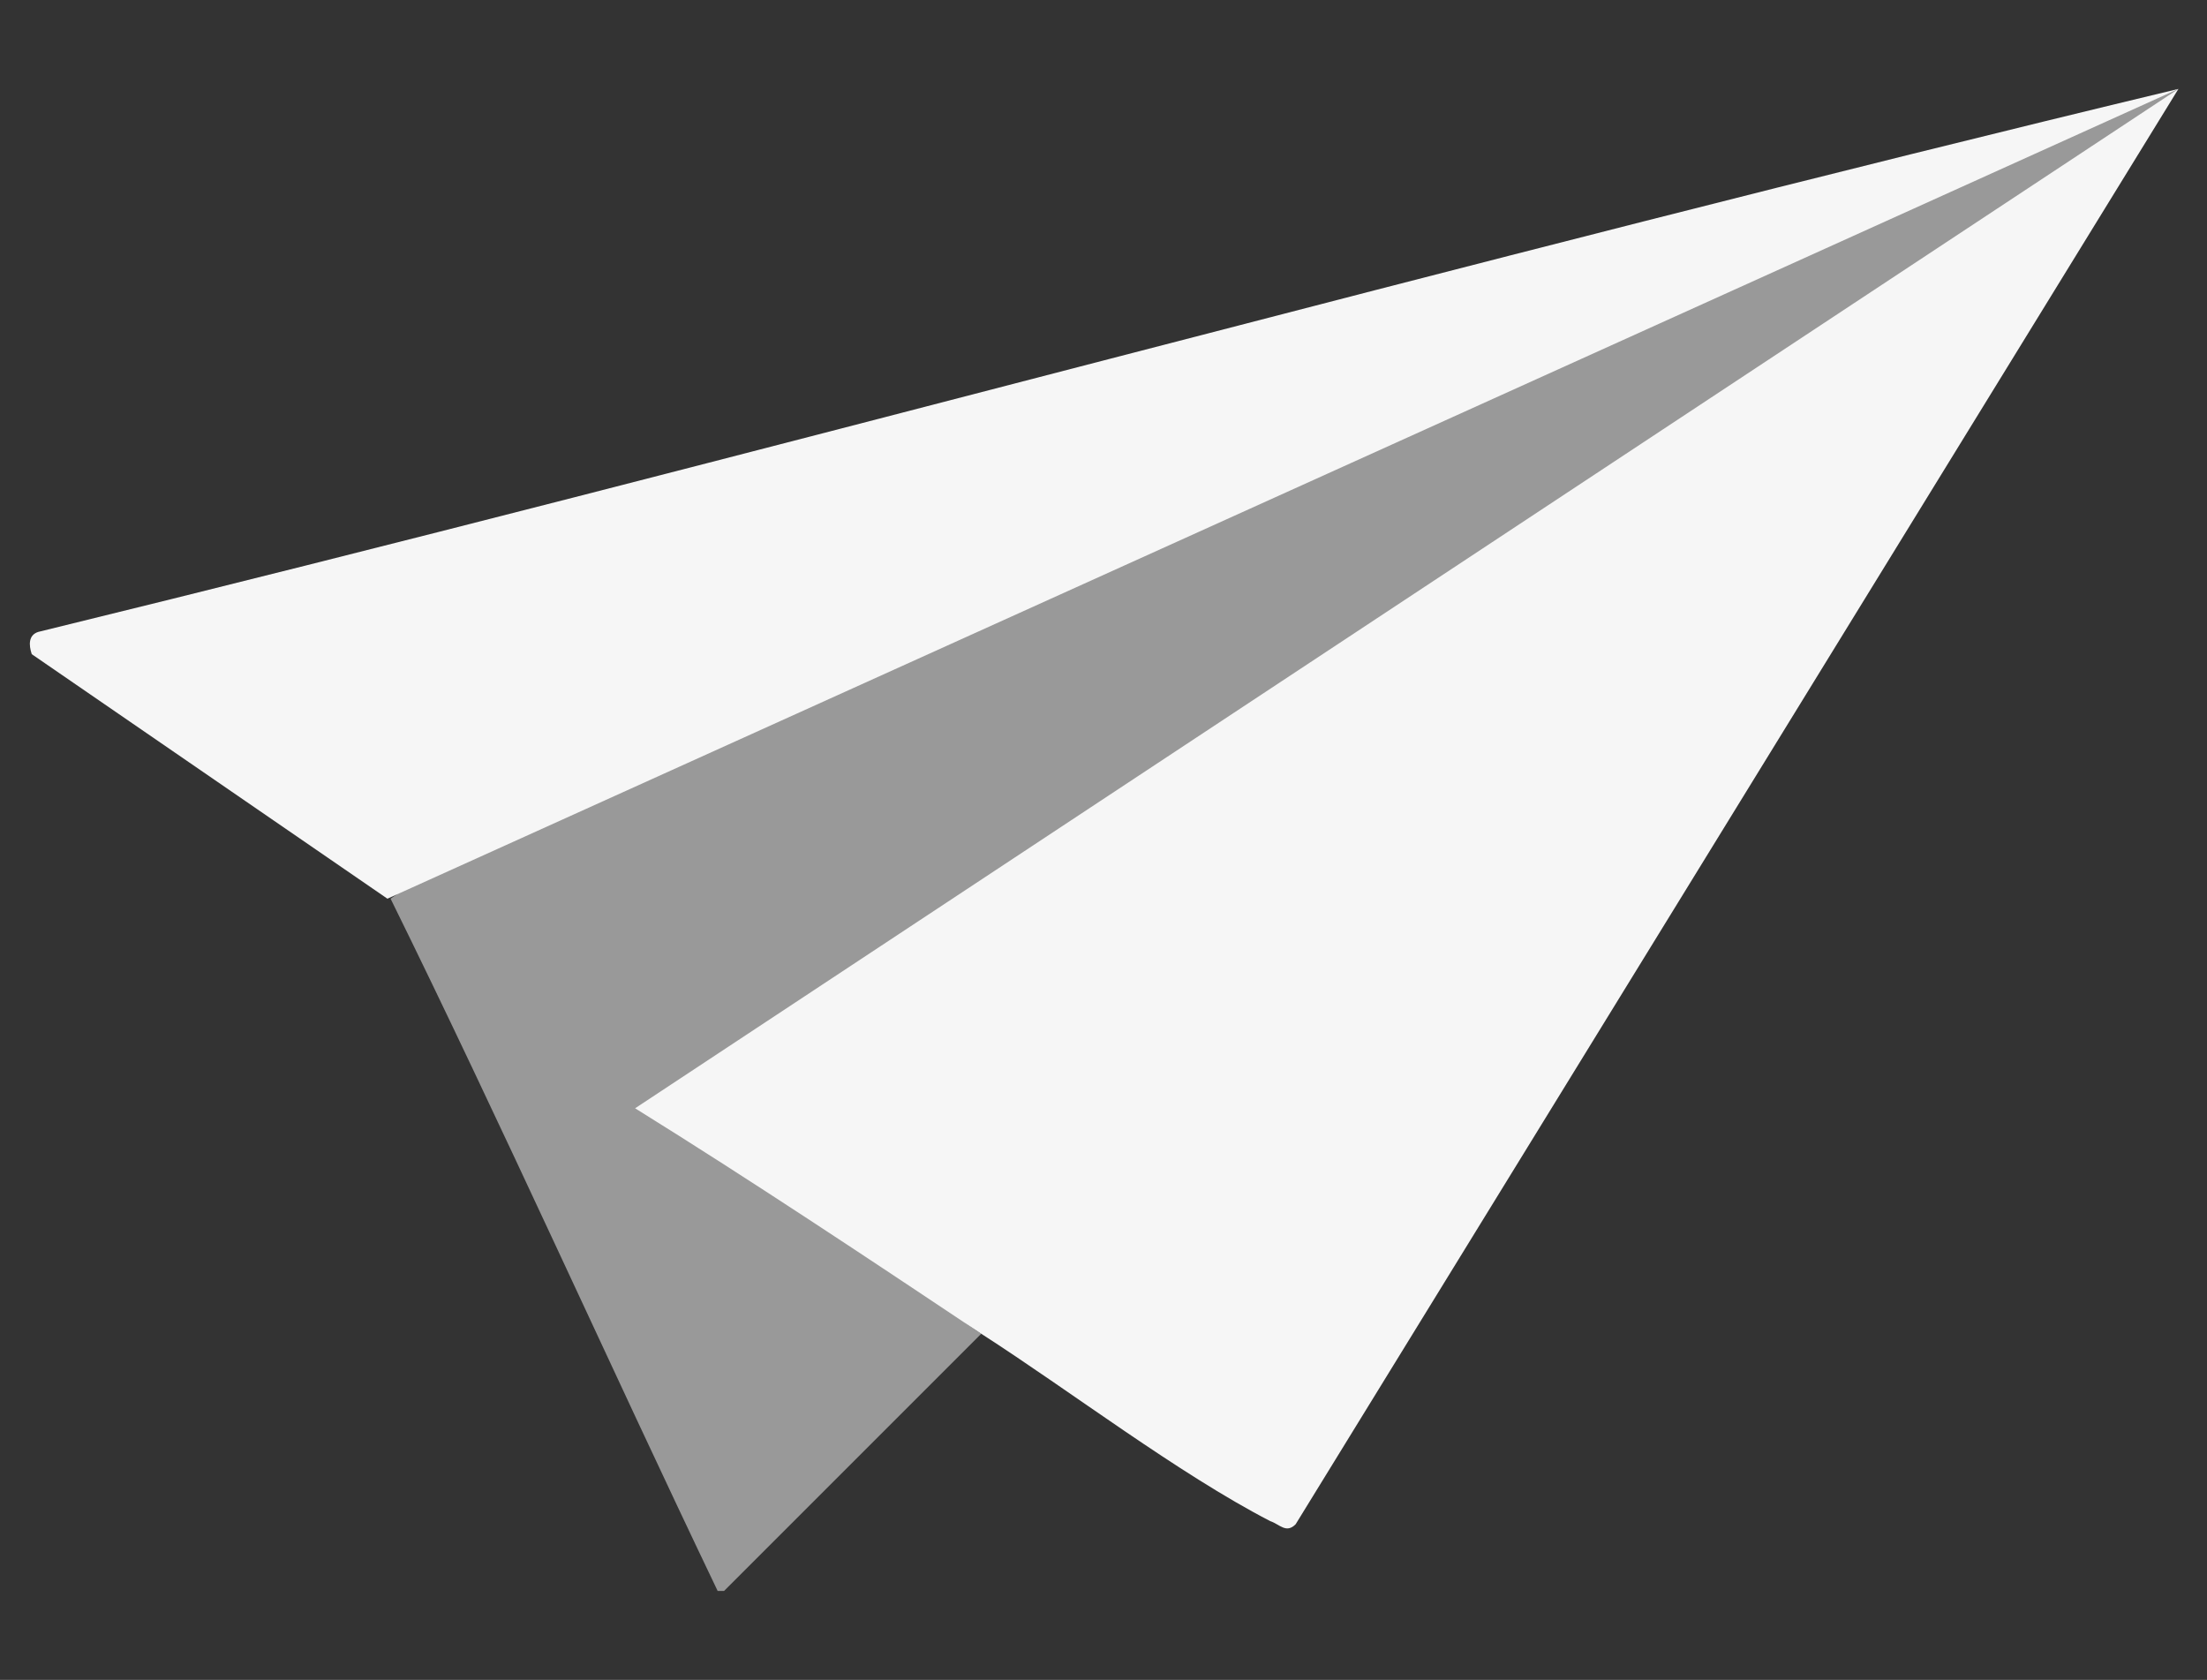 <?xml version="1.0" encoding="UTF-8"?><svg id="a" xmlns="http://www.w3.org/2000/svg" viewBox="0 0 69.5 52.9"><rect x="0" y="0" width="69.5" height="52.9" fill="#333333" stroke="none"/><defs><style>.b{fill:#f6f6f6;}.c{fill:#fff;opacity:.5;}</style></defs><path class="c" d="M68.6,2.8c-.4.1-40.1,14.3-40.3,14.3l-16,11.2c3.5,7.1,6.9,14.7,10.3,21.8h.2c0,0,8.1-8.1,8.1-8.1-1.9-1.2-3-3.4-4.2-5.4L68,3.4l.6-.6Z"/><path class="b" d="M68.6,2.8l-27.8,45.2c-.3.3-.5,0-.8-.1-2.9-1.5-6.3-4.1-9.1-5.9-3.6-2.4-7.2-4.8-10.9-7.1L68.6,2.8Z"/><path class="b" d="M68.6,2.8L12.2,28.3,1,20.6c-.1-.3-.1-.6.2-.7C23.7,14.4,46.1,8.2,68.6,2.8Z"/></svg>